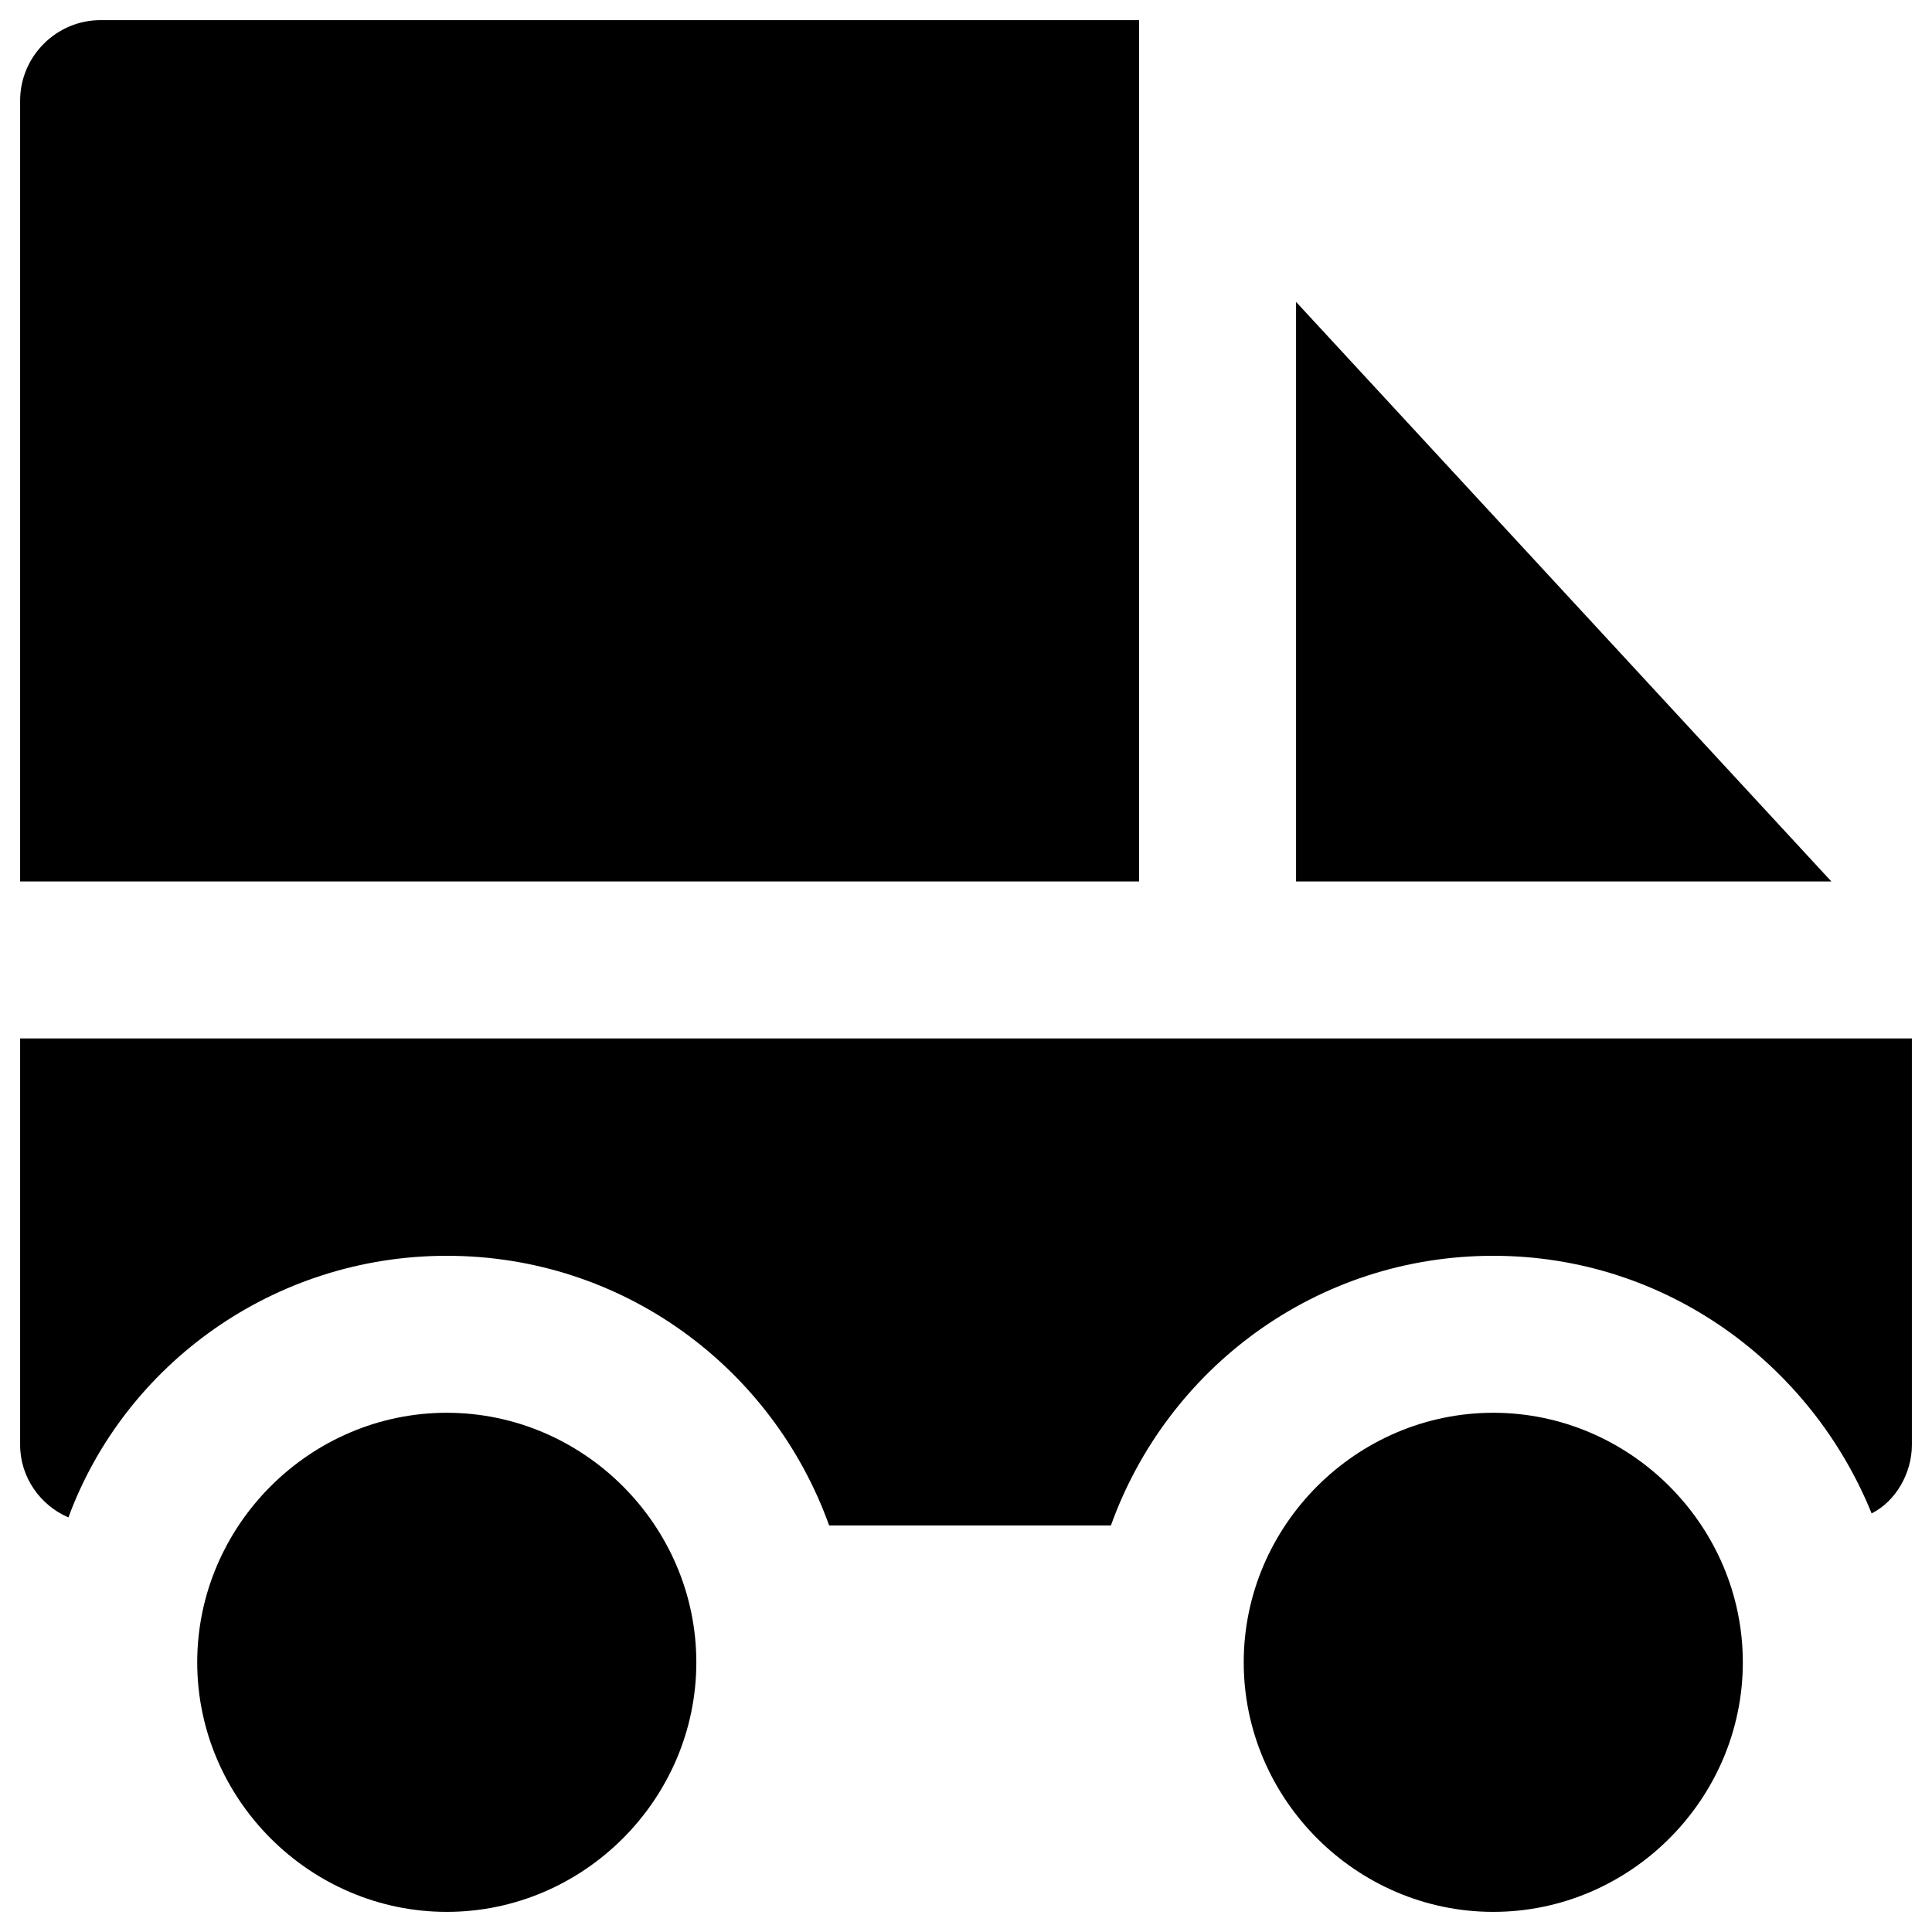 <?xml version="1.0" encoding="utf-8"?>
<!-- Generator: Adobe Illustrator 19.1.0, SVG Export Plug-In . SVG Version: 6.00 Build 0)  -->
<svg version="1.1" id="Layer_1" xmlns="http://www.w3.org/2000/svg" xmlns:xlink="http://www.w3.org/1999/xlink" x="0px" y="0px"
	 viewBox="0 0 48 48" style="enable-background:new 0 0 48 48;" xml:space="preserve">
<g>
	<polygon points="32.2,7.5 32.2,21.9 45.5,21.9 	"/>
	<path d="M28.3,0.5H2.5c-1.1,0-2,0.9-2,2v19.4h27.8V0.5z"/>
	<path d="M11.1,35.1c-3.4,0-6.2,2.8-6.2,6.2c0,3.4,2.8,6.2,6.2,6.2c3.4,0,6.2-2.8,6.2-6.2C17.3,37.9,14.5,35.1,11.1,35.1z"/>
	<path d="M0.5,25.8v10.1c0,0.8,0.5,1.5,1.2,1.8c1.4-3.8,5.1-6.5,9.4-6.5c4.4,0,8.1,2.8,9.5,6.7h7c1.4-3.9,5.1-6.7,9.5-6.7
		c4.3,0,7.9,2.7,9.4,6.4c0.6-0.3,1-1,1-1.7V25.8H0.5z"/>
	<path d="M37.1,35.1c-3.4,0-6.2,2.8-6.2,6.2c0,3.4,2.8,6.2,6.2,6.2c3.4,0,6.2-2.8,6.2-6.2C43.3,37.9,40.5,35.1,37.1,35.1z"/>
</g>
</svg>
